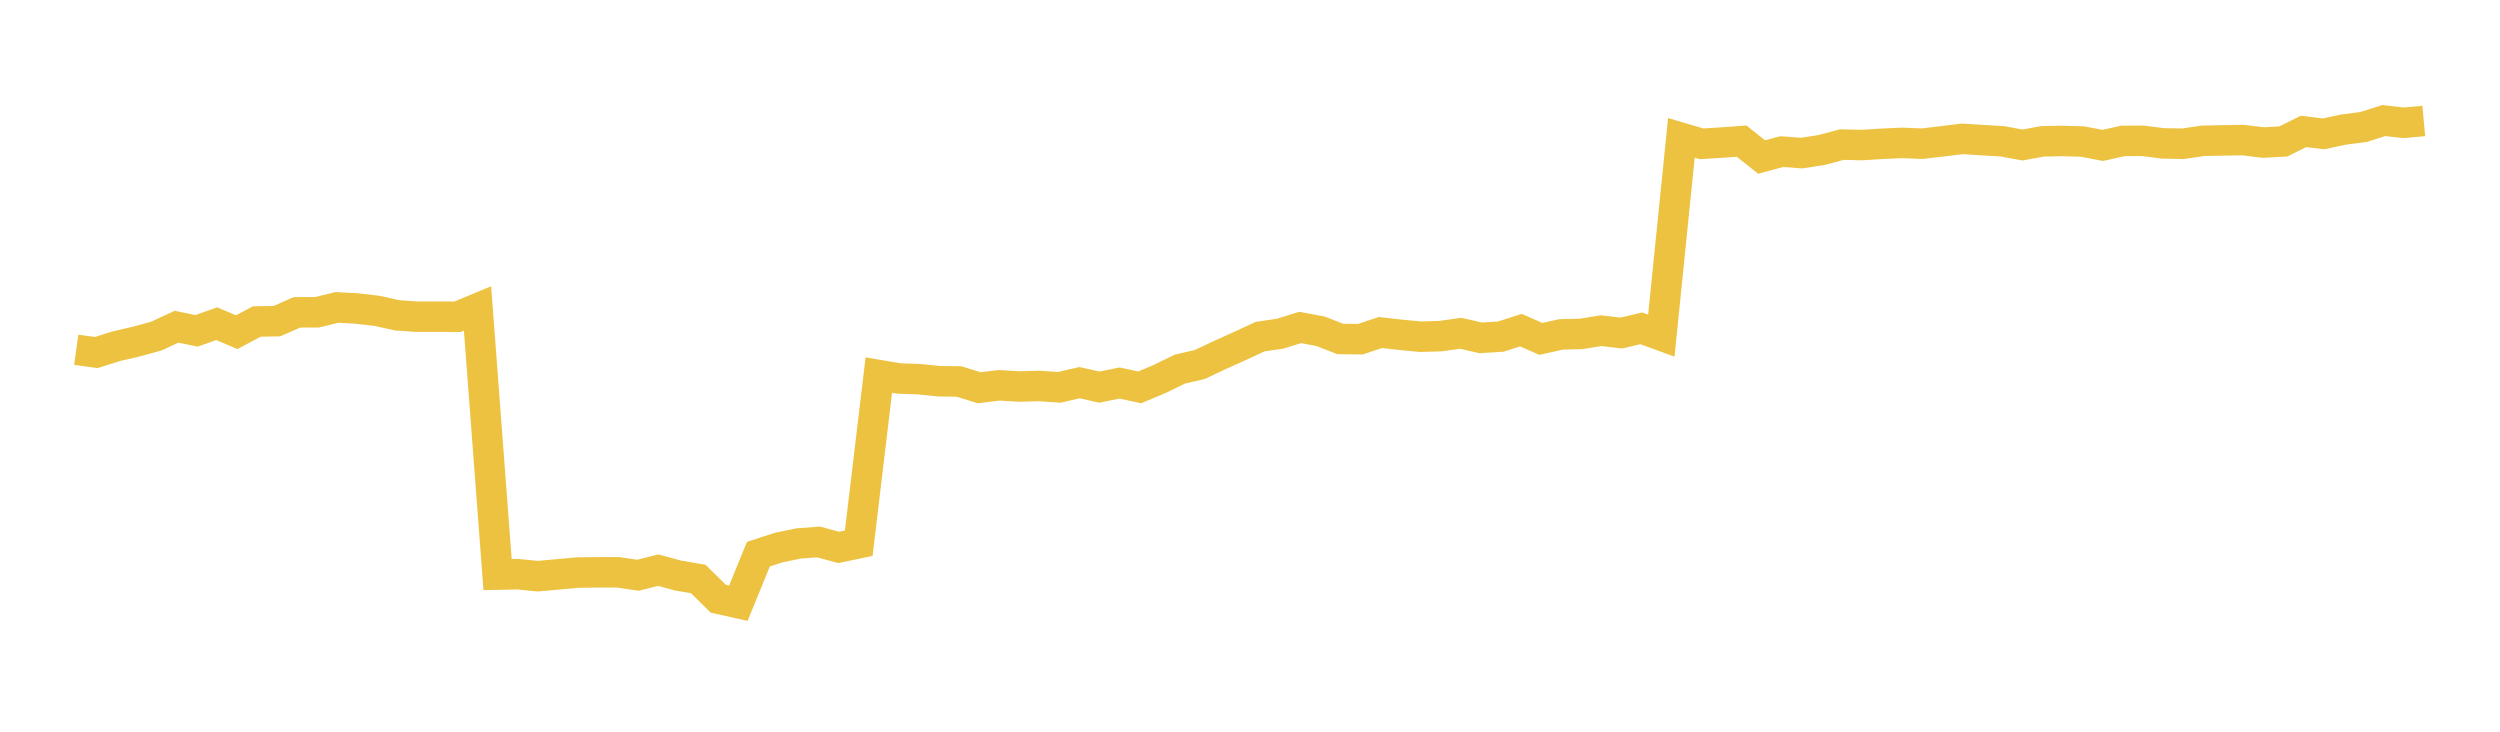 <svg width="164" height="48" xmlns="http://www.w3.org/2000/svg" xmlns:xlink="http://www.w3.org/1999/xlink"><path fill="none" stroke="rgb(237,194,64)" stroke-width="2" d="M5,22.944L6.316,23.127L7.632,22.711L8.949,22.407L10.265,22.044L11.581,21.433L12.897,21.703L14.214,21.234L15.53,21.792L16.846,21.09L18.162,21.068L19.479,20.49L20.795,20.485L22.111,20.166L23.427,20.24L24.744,20.394L26.06,20.687L27.376,20.777L28.692,20.774L30.009,20.78L31.325,20.232L32.641,37.695L33.957,37.667L35.274,37.798L36.59,37.679L37.906,37.56L39.222,37.544L40.538,37.544L41.855,37.737L43.171,37.401L44.487,37.757L45.803,37.979L47.12,39.276L48.436,39.57L49.752,36.352L51.068,35.923L52.385,35.652L53.701,35.553L55.017,35.91L56.333,35.637L57.65,24.605L58.966,24.828L60.282,24.874L61.598,25.009L62.915,25.026L64.231,25.437L65.547,25.278L66.863,25.354L68.179,25.319L69.496,25.41L70.812,25.102L72.128,25.395L73.444,25.126L74.761,25.411L76.077,24.86L77.393,24.216L78.709,23.911L80.026,23.287L81.342,22.696L82.658,22.084L83.974,21.89L85.291,21.483L86.607,21.725L87.923,22.236L89.239,22.25L90.556,21.813L91.872,21.963L93.188,22.089L94.504,22.049L95.821,21.864L97.137,22.163L98.453,22.081L99.769,21.658L101.085,22.233L102.402,21.936L103.718,21.904L105.034,21.691L106.35,21.849L107.667,21.538L108.983,22.018L110.299,9.044L111.615,9.433L112.932,9.354L114.248,9.258L115.564,10.301L116.88,9.946L118.197,10.043L119.513,9.837L120.829,9.484L122.145,9.516L123.462,9.433L124.778,9.373L126.094,9.427L127.41,9.27L128.726,9.109L130.043,9.192L131.359,9.27L132.675,9.513L133.991,9.271L135.308,9.247L136.624,9.287L137.94,9.54L139.256,9.245L140.573,9.237L141.889,9.407L143.205,9.429L144.521,9.236L145.838,9.21L147.154,9.19L148.47,9.351L149.786,9.279L151.103,8.622L152.419,8.781L153.735,8.501L155.051,8.331L156.368,7.909L157.684,8.056L159,7.935"></path></svg>